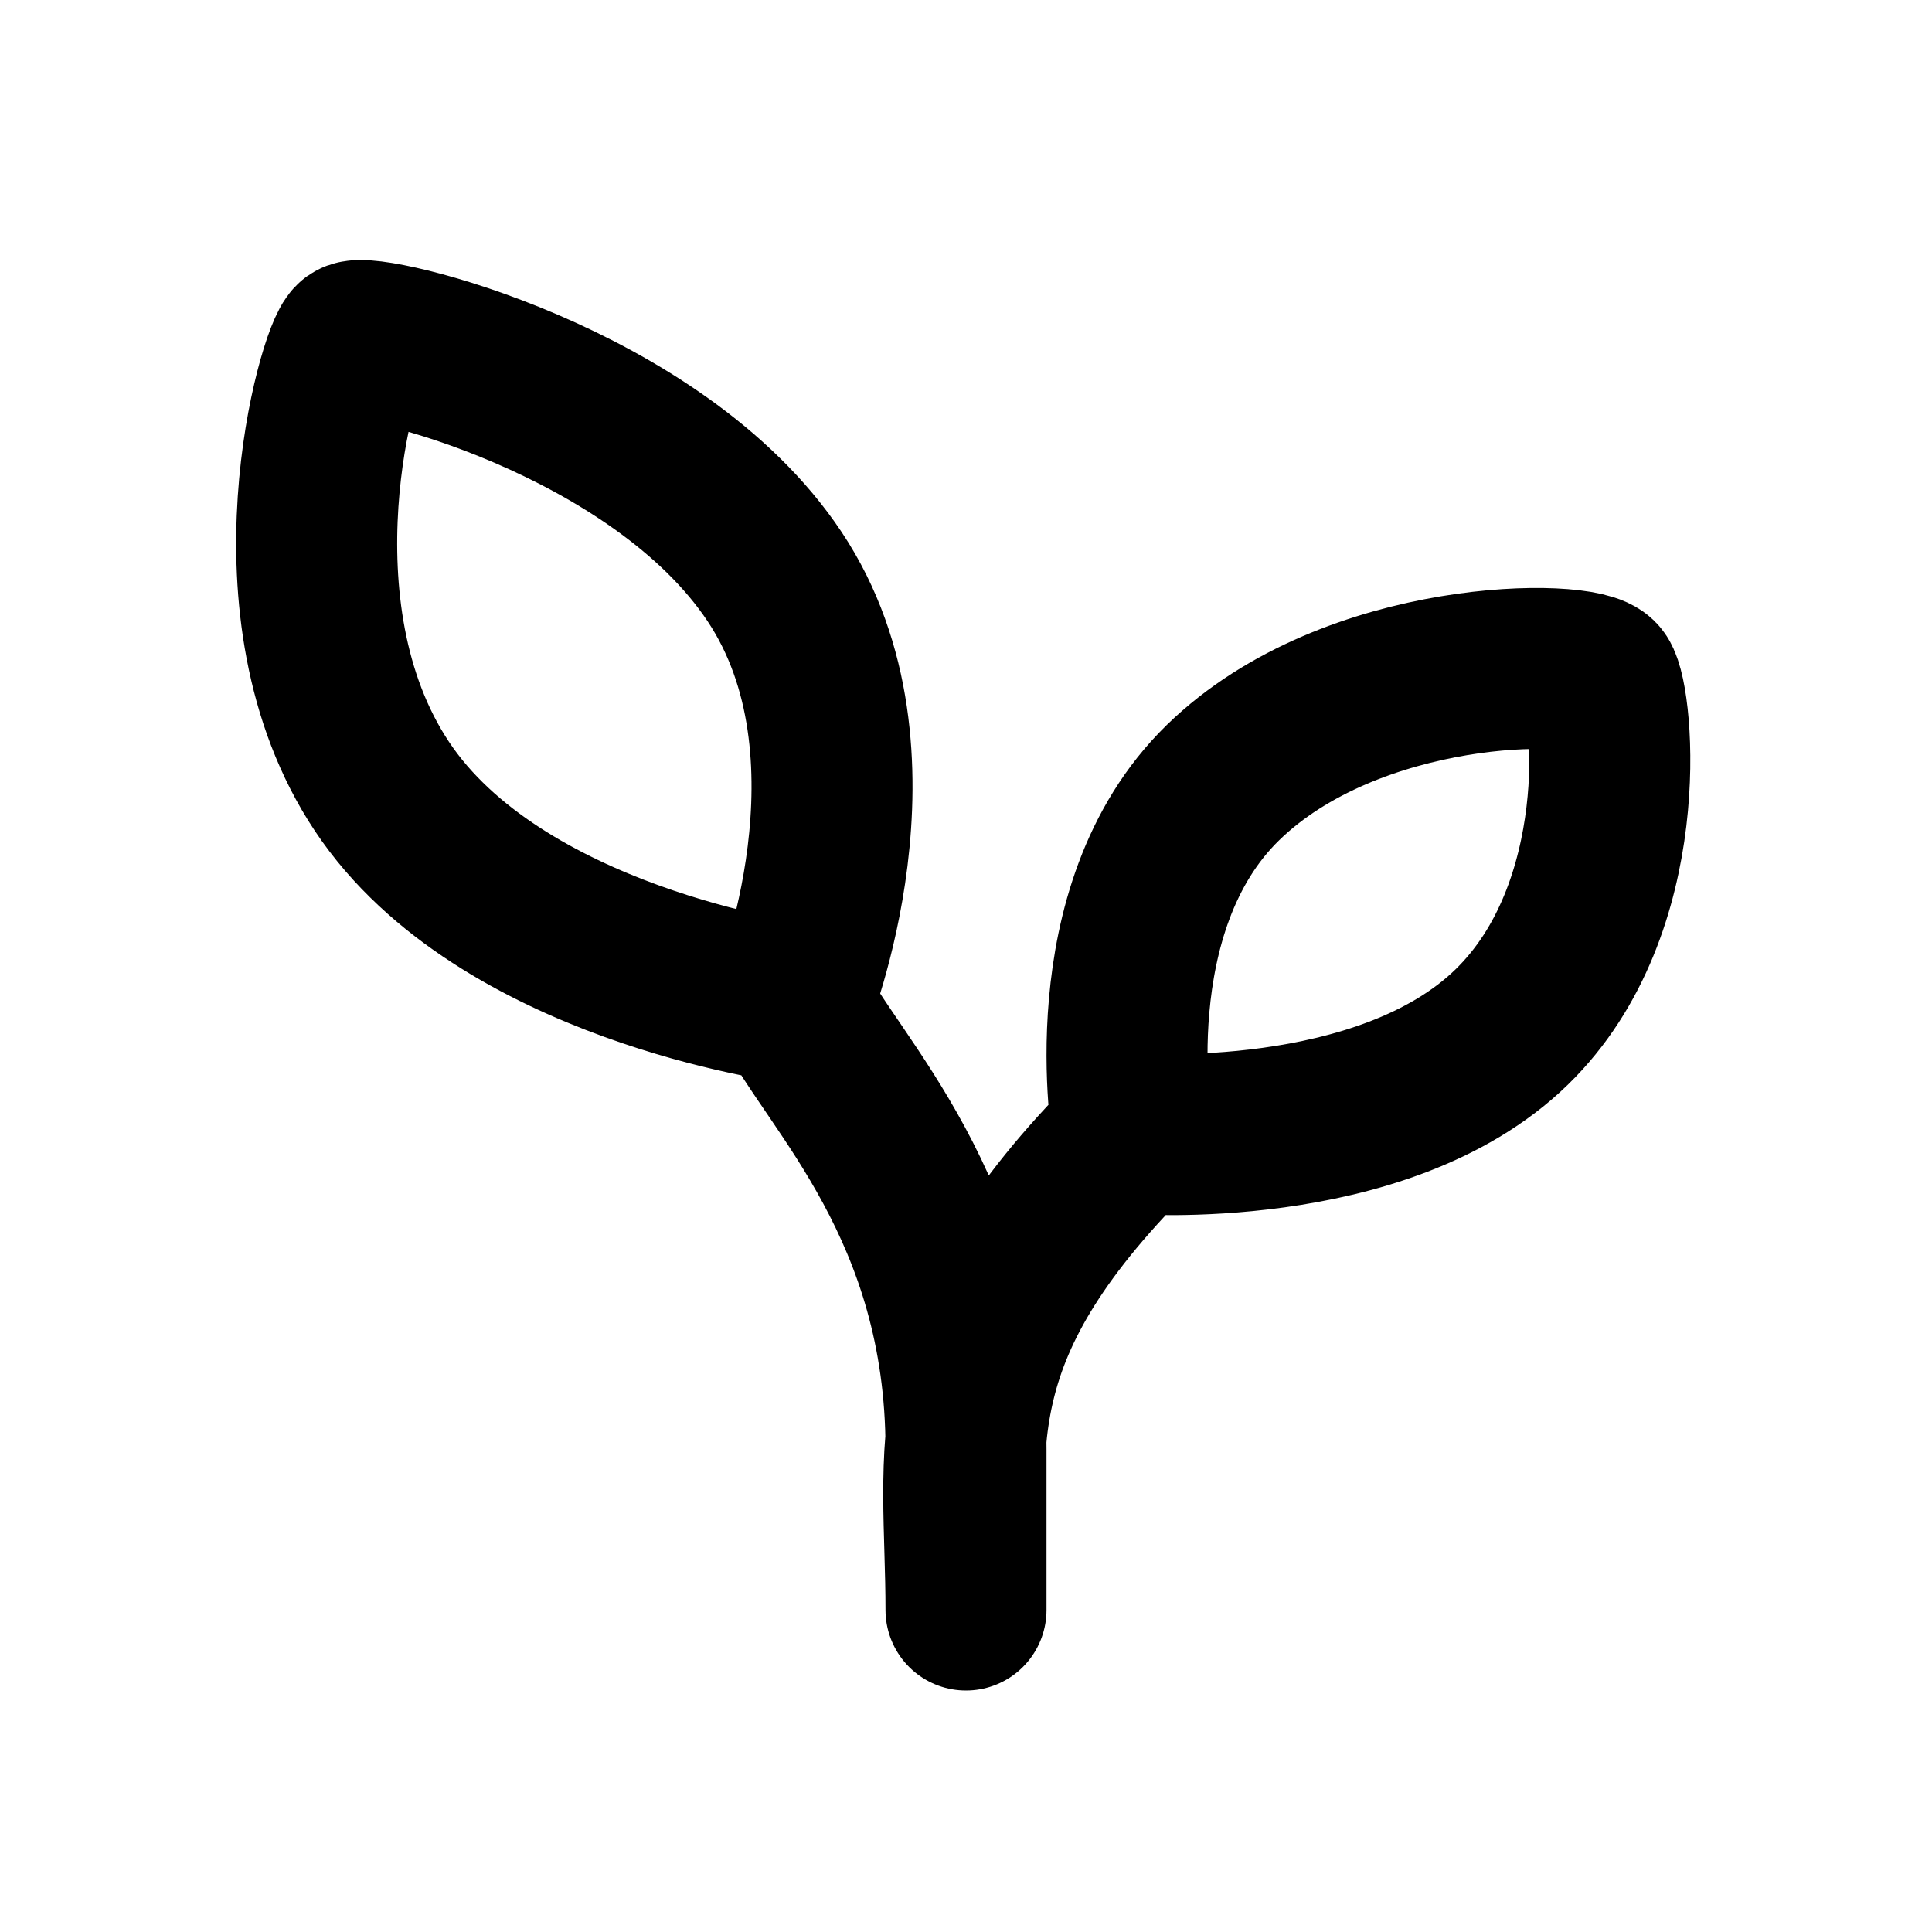 <svg xmlns="http://www.w3.org/2000/svg" width="24" height="24" fill="none" viewBox="0 0 24 24">
  <path stroke="currentColor" stroke-linecap="round" stroke-linejoin="round" stroke-width="2" d="M9.839 12.454s1.25-3.088-.216-5.29C8.157 4.962 4.587 4.109 4.398 4.244c-.189.135-1.118 3.325.348 5.527 1.466 2.202 5.093 2.683 5.093 2.683Zm0 0C10.339 13.454 12 15 12 18v2c0-2-.43-3.419 2.07-5.919m0 0s-.489-2.789 1.121-4.358c1.61-1.569 4.49-1.547 4.67-1.284.18.263.432 2.844-1.081 4.318-1.61 1.569-4.71 1.324-4.71 1.324Z"/>
</svg>
